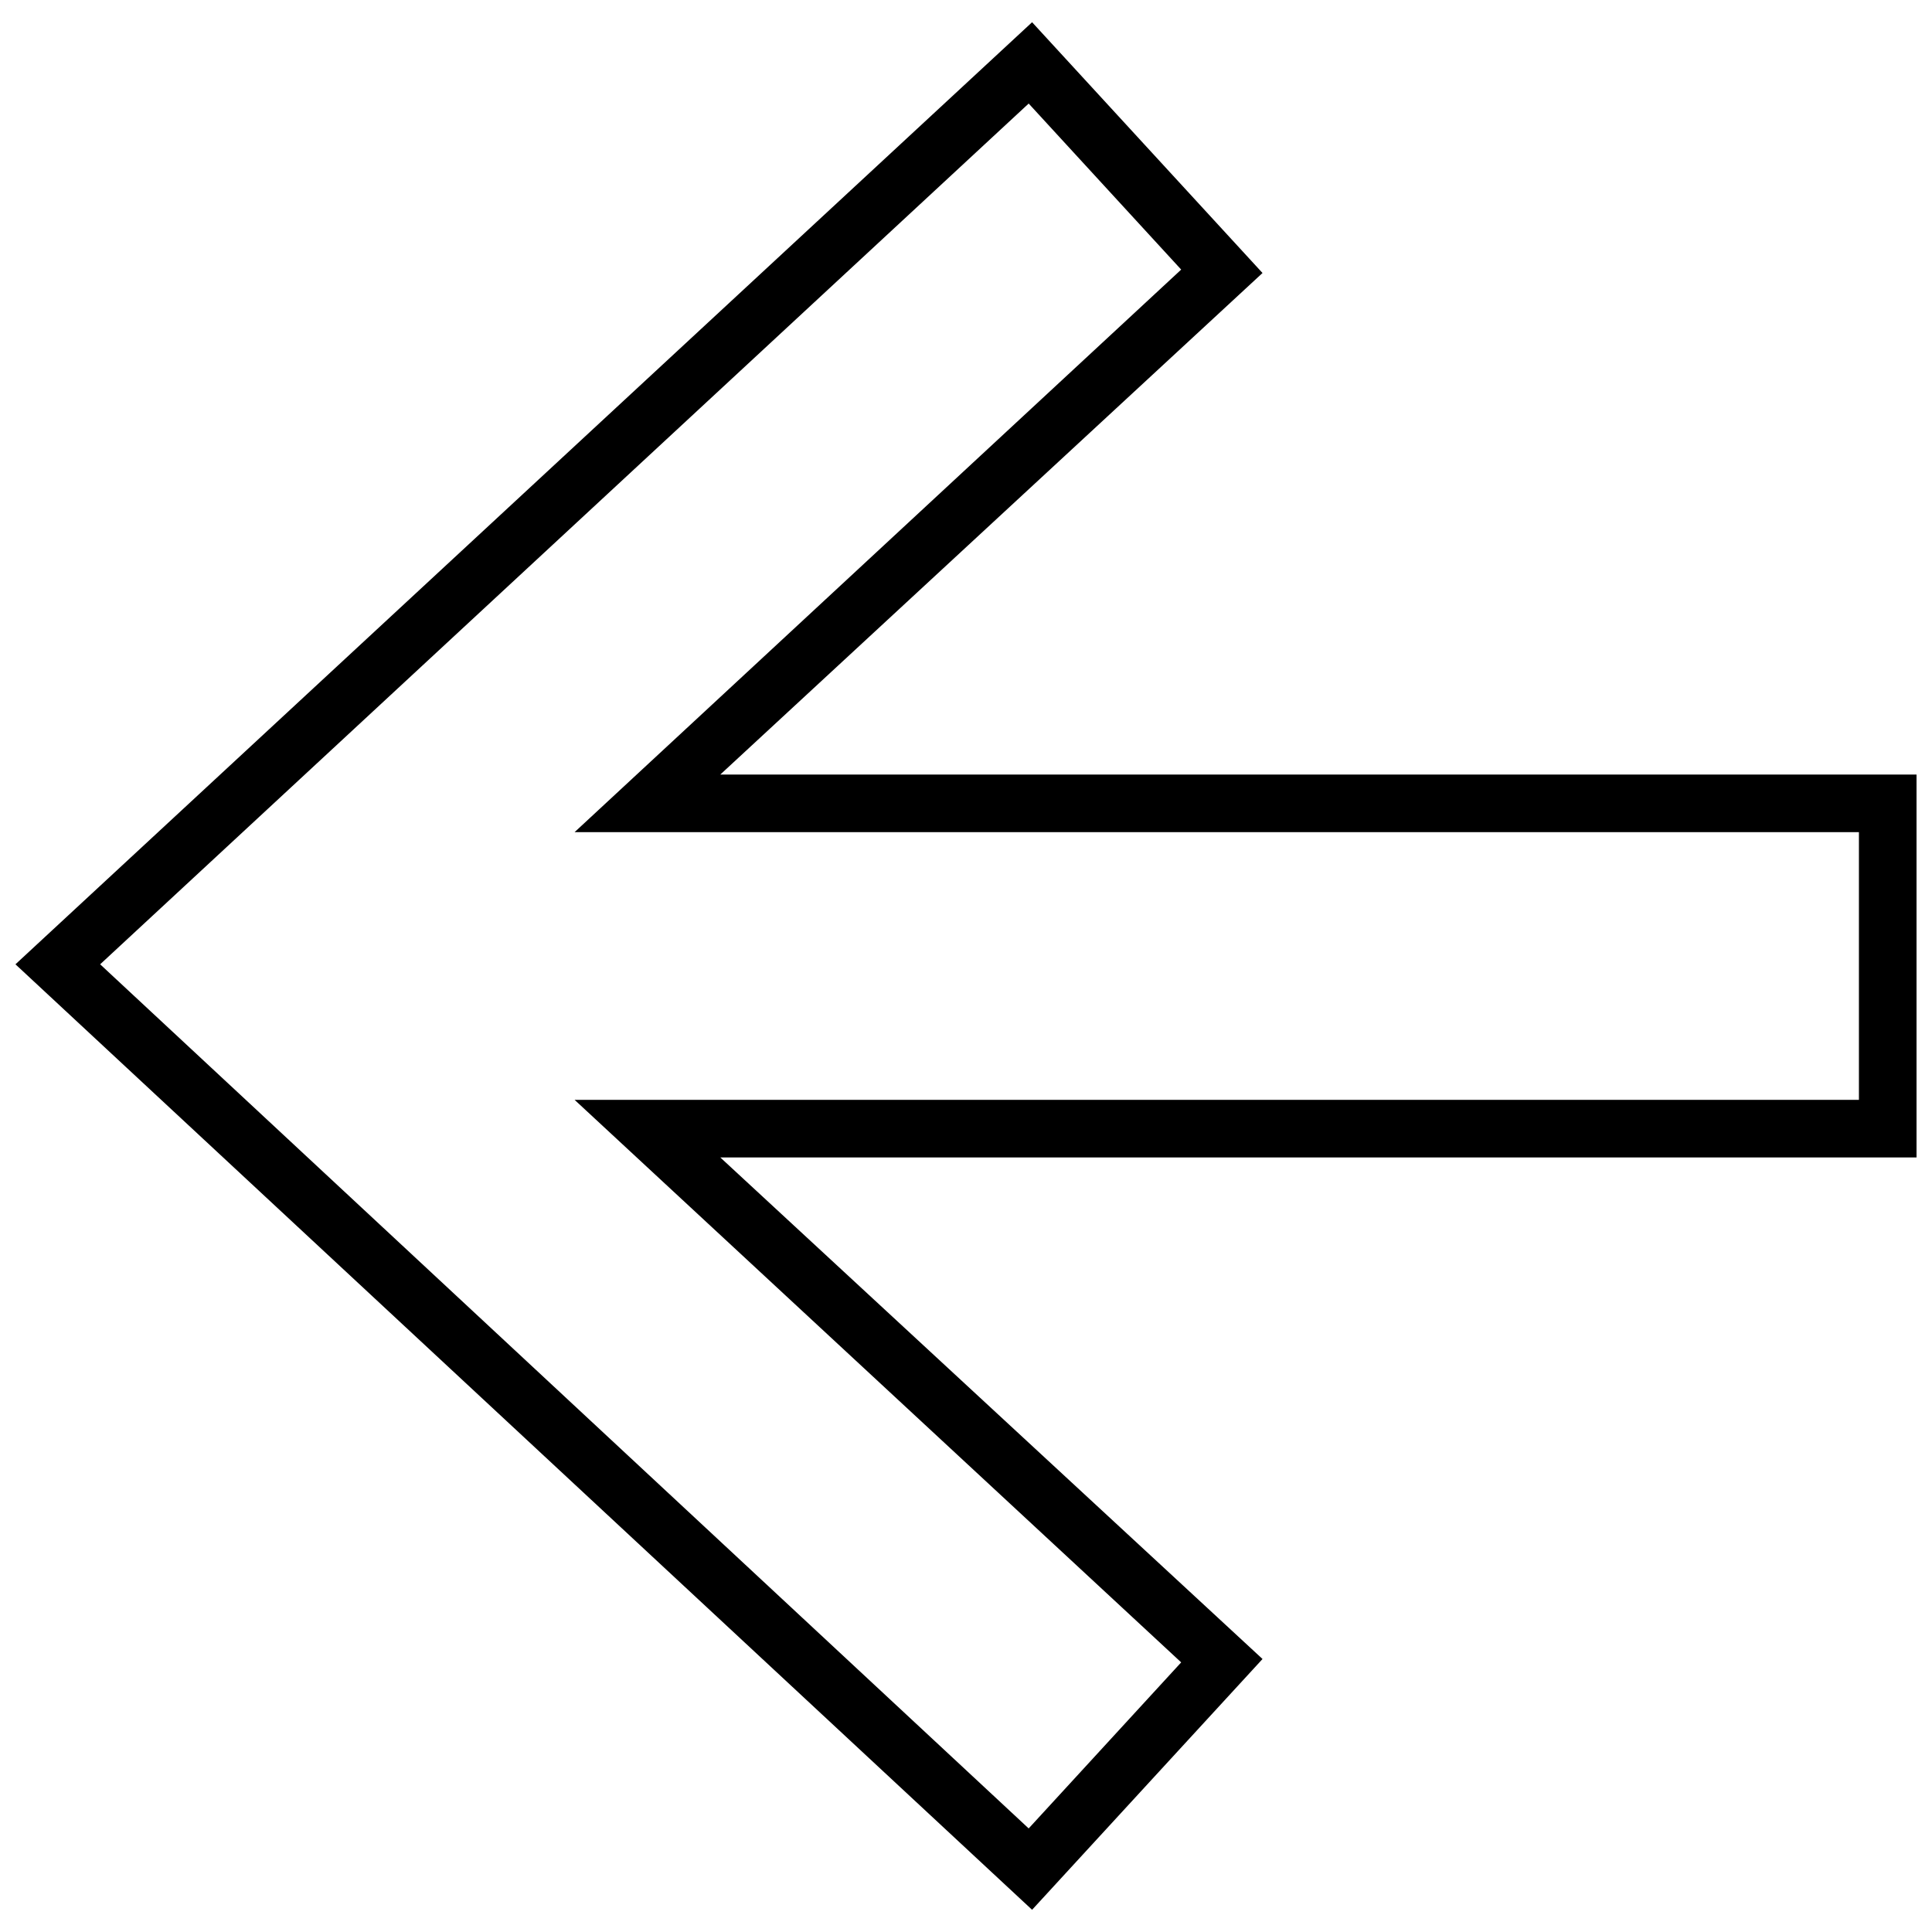 <?xml version="1.0" encoding="UTF-8"?>
<!-- The Best Svg Icon site in the world: iconSvg.co, Visit us! https://iconsvg.co -->
<svg width="800px" height="800px" version="1.1" viewBox="144 144 512 512" xmlns="http://www.w3.org/2000/svg">
 <defs>
  <clipPath id="a">
   <path d="m148.09 149h503.81v502h-503.81z"/>
  </clipPath>
 </defs>
 <g clip-path="url(#a)">
  <path d="m478.58 583.65-143.69-132.91h317.02v-101.48h-317.02l143.69-132.91-61.066-66.457-269.42 249.66 269.42 250.56 61.066-66.457zm-21.555 0.898-40.414 44.004-246.07-229 246.07-228.11 40.414 44.004-160.75 149.08h340.36v70.945h-340.36z"/>
 </g>
</svg>